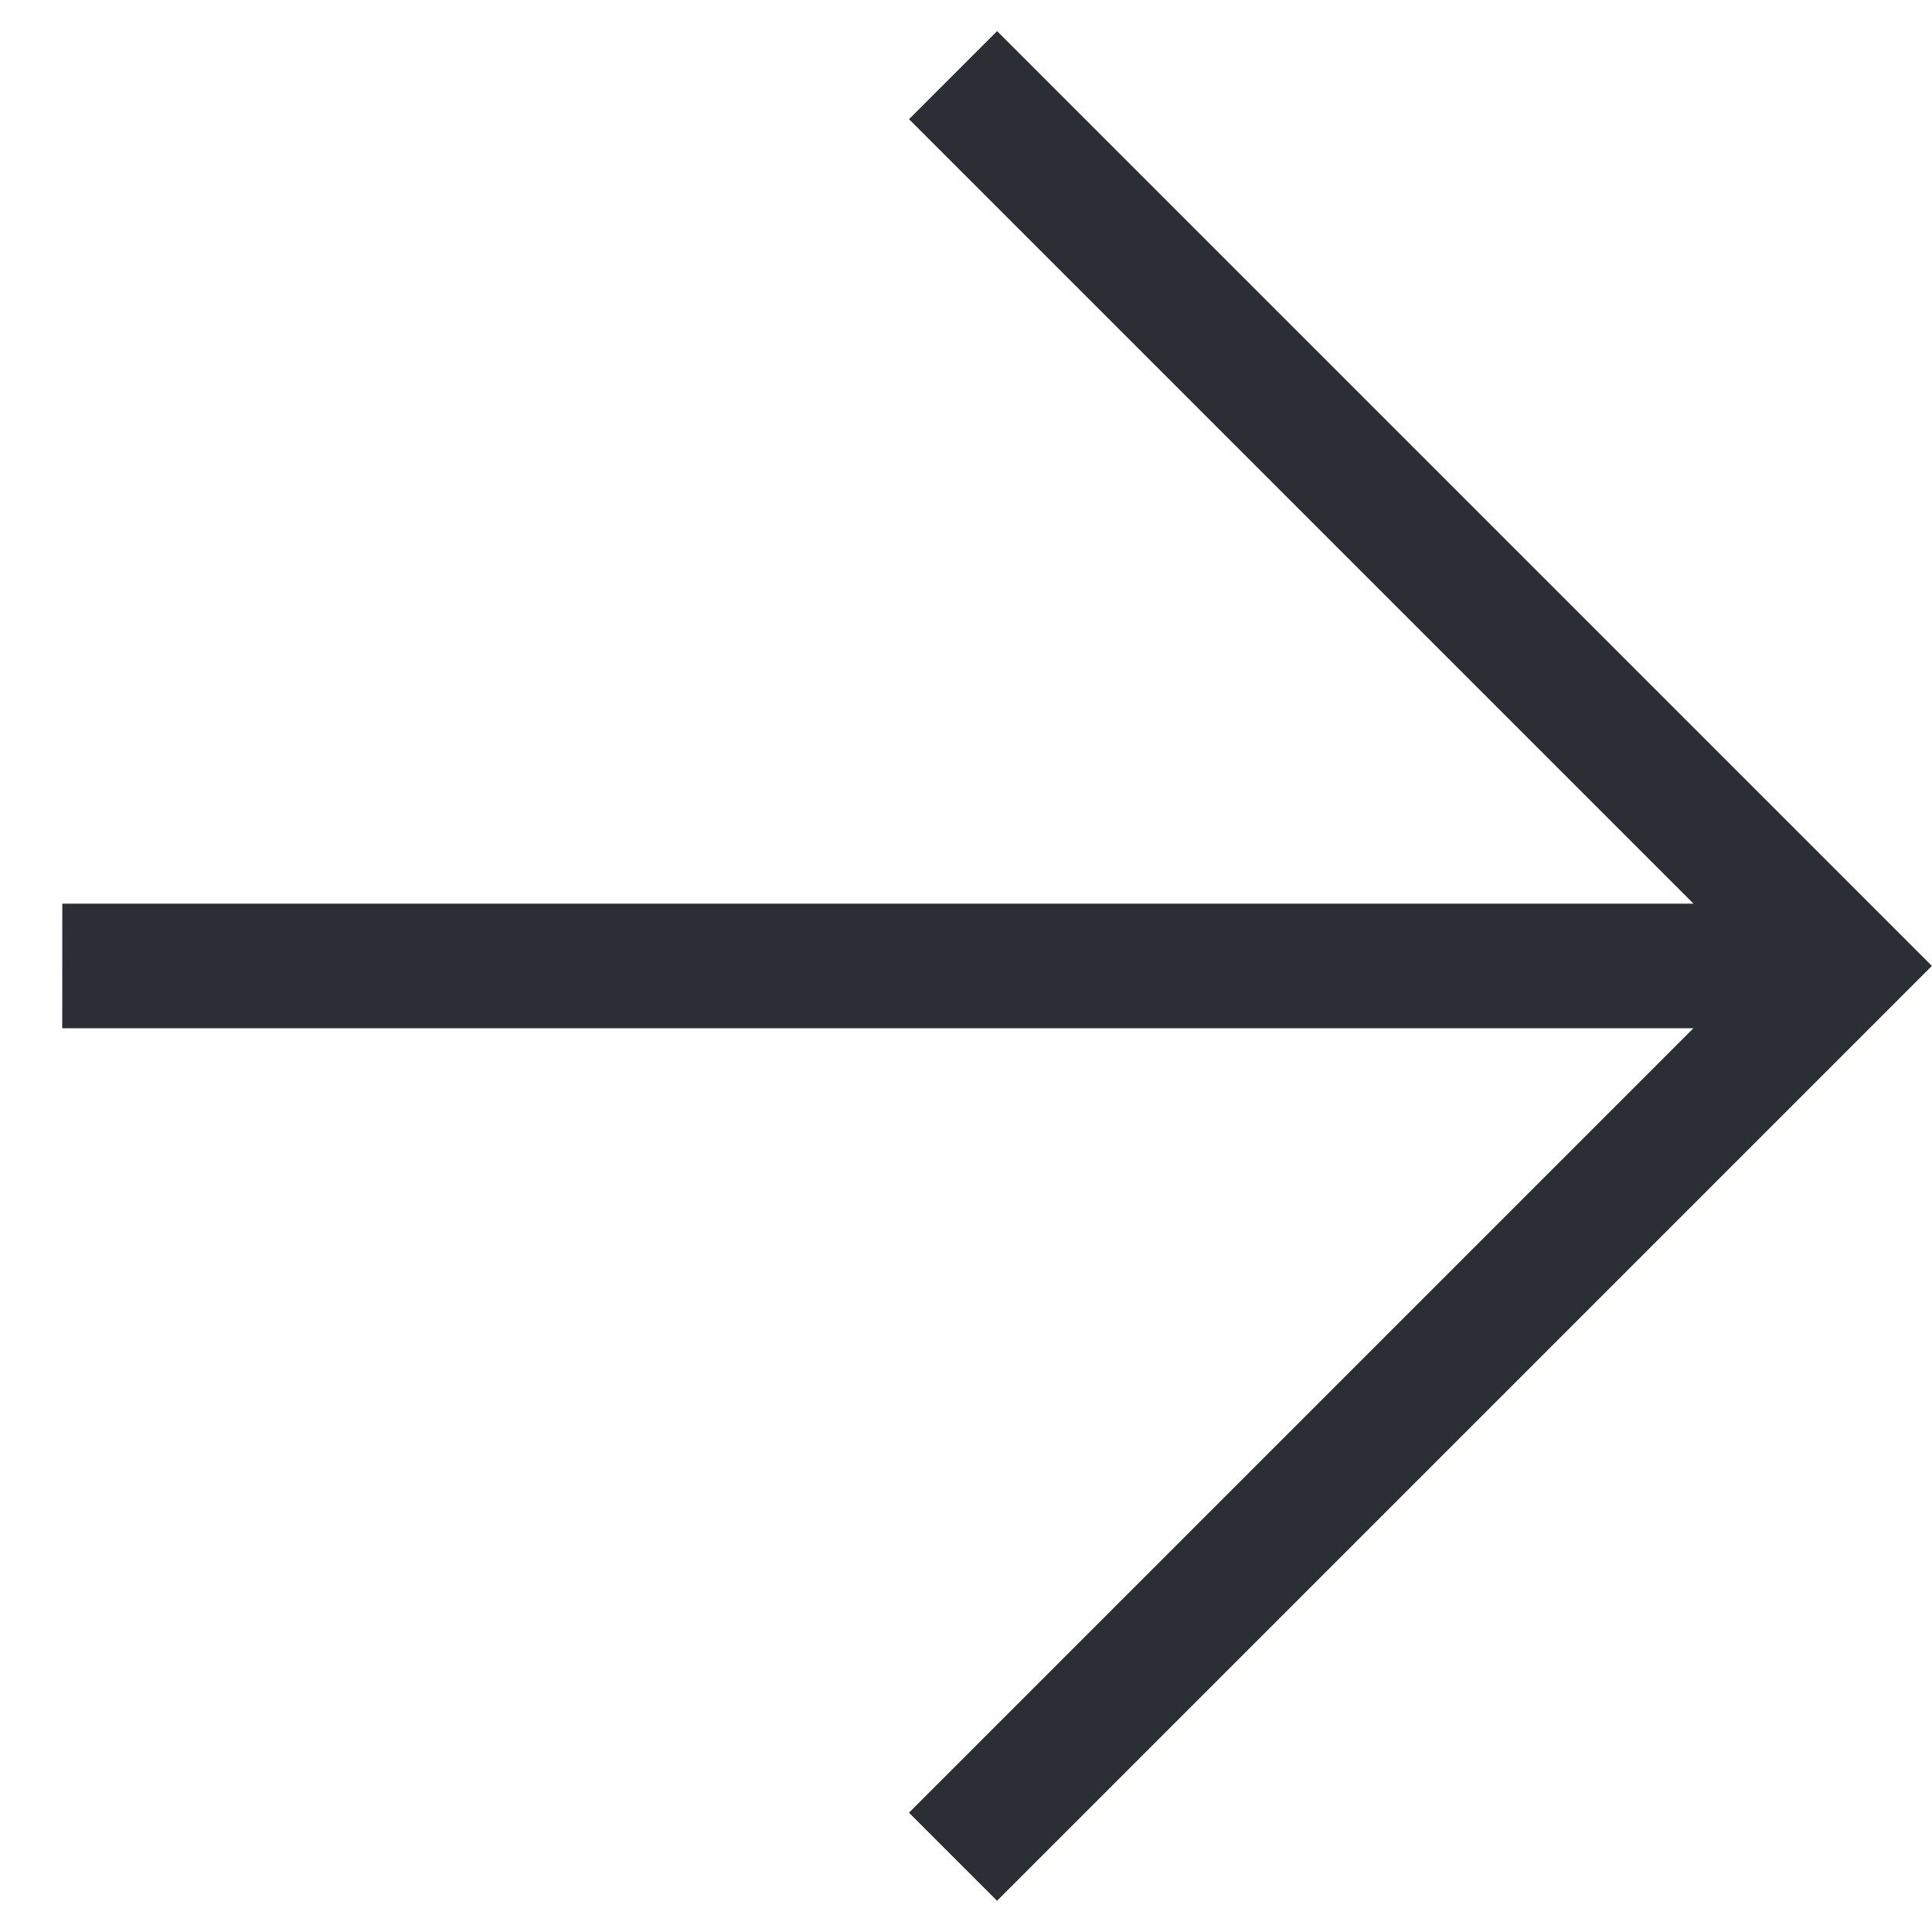 <svg xmlns="http://www.w3.org/2000/svg" width="28.259" height="28.259" viewBox="0 0 28.259 28.259">
    <g data-name="Component 39 – 19">
        <path data-name="Path 94" d="M1.289 0 0 1.288l16.871 16.871H.644v1.822h19.338V.644H18.16v16.227z" transform="rotate(-45 17.055 7.065)" style="fill:#2b2e34"/>
    </g>
</svg>
